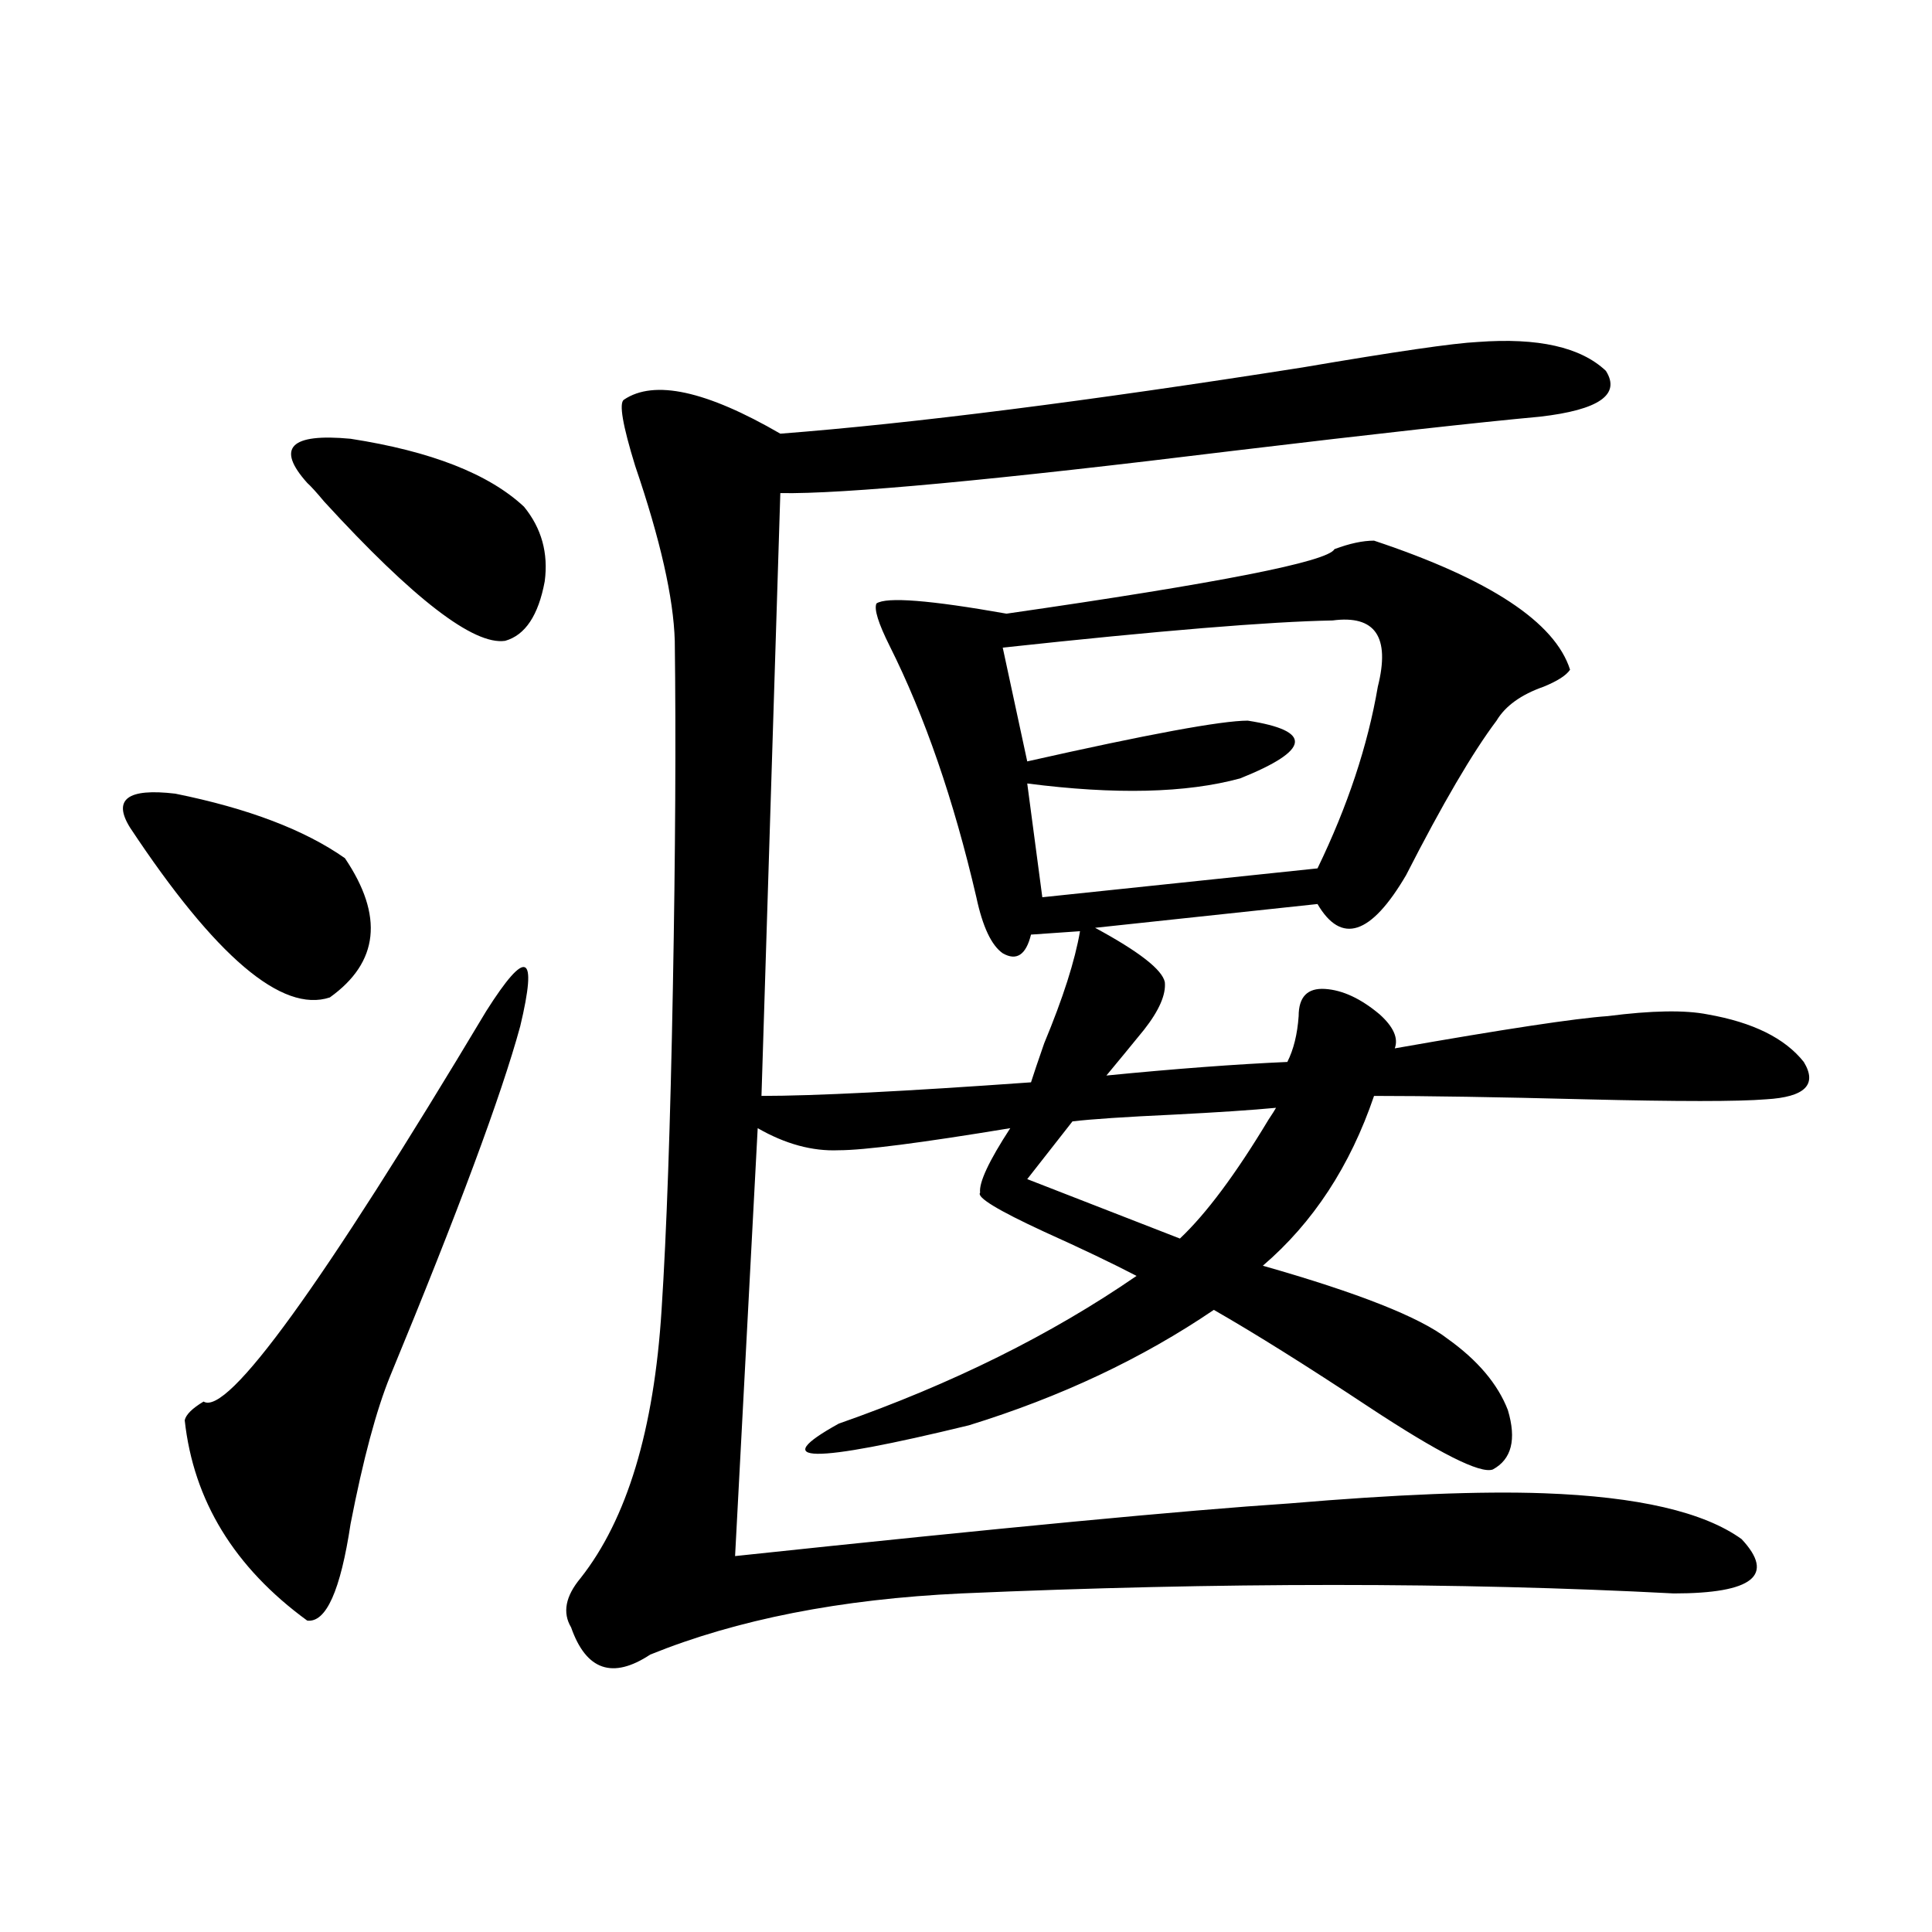 <?xml version="1.0" encoding="utf-8"?>
<!-- Generator: Adobe Illustrator 16.0.0, SVG Export Plug-In . SVG Version: 6.00 Build 0)  -->
<!DOCTYPE svg PUBLIC "-//W3C//DTD SVG 1.1//EN" "http://www.w3.org/Graphics/SVG/1.1/DTD/svg11.dtd">
<svg version="1.1" id="图层_1" xmlns="http://www.w3.org/2000/svg" xmlns:xlink="http://www.w3.org/1999/xlink" x="0px" y="0px"
	 width="1000px" height="1000px" viewBox="0 0 1000 1000" enable-background="new 0 0 1000 1000" xml:space="preserve">
<path d="M67.316,428.375c-9.116-14.64-1.311-20.503,23.414-17.578c37.712,7.622,66.98,18.759,87.803,33.398
	c20.152,29.883,17.561,53.915-7.805,72.07C146.003,524.478,111.537,495.172,67.316,428.375z M251.702,523.297
	c20.807-32.808,26.661-30.171,17.561,7.91c-9.756,35.747-32.194,96.103-67.315,181.055c-7.165,17.578-13.994,43.066-20.487,76.465
	c-5.213,34.565-12.683,51.265-22.438,50.098c-37.728-27.534-58.871-62.101-63.413-103.711c0.64-2.925,3.902-6.152,9.756-9.668
	C117.711,733.067,166.49,665.68,251.702,523.297z M159.021,249.957c-16.265-18.155-8.78-25.777,22.438-22.852
	c41.615,6.454,71.538,18.168,89.754,35.156c9.1,11.138,12.683,24.032,10.731,38.672c-3.262,17.578-10.091,27.837-20.487,30.762
	c-16.265,2.349-47.484-21.671-93.656-72.07C163.899,254.941,160.972,251.715,159.021,249.957z M764.86,177.008
	c31.219-2.335,53.322,2.637,66.34,14.941c7.805,12.305-3.582,20.215-34.146,23.73c-31.874,2.938-84.556,8.789-158.045,17.578
	c-124.235,15.243-202.602,22.563-235.116,21.973l-9.756,312.012c27.316,0,73.809-2.335,139.509-7.031
	c1.296-4.093,3.567-10.835,6.829-20.215c9.756-23.429,15.929-42.765,18.536-58.008l-25.365,1.758
	c-2.607,10.547-7.485,13.774-14.634,9.668c-5.854-4.093-10.411-13.761-13.658-29.004c-11.707-50.386-26.676-93.741-44.877-130.078
	c-5.854-11.714-8.14-19.034-6.829-21.973c5.198-3.516,27.636-1.758,67.315,5.273c109.906-15.82,166.49-26.944,169.752-33.398
	c7.805-2.925,14.634-4.395,20.487-4.395c59.831,19.927,93.656,42.188,101.461,66.797c-1.951,2.938-6.509,5.864-13.658,8.789
	c-11.707,4.106-19.847,9.97-24.39,17.578c-12.363,16.411-27.972,43.066-46.828,79.98c-18.216,31.063-33.505,36.035-45.853,14.941
	L566.816,480.23c22.759,12.305,34.786,21.685,36.097,28.125c0.64,6.454-2.927,14.653-10.731,24.609
	c-7.164,8.789-13.658,16.699-19.512,23.73c35.761-3.516,66.98-5.851,93.656-7.031c3.247-6.44,5.198-14.351,5.854-23.73
	c0-9.956,4.543-14.64,13.658-14.063c9.1,0.591,18.536,4.985,28.292,13.184c7.149,6.454,9.756,12.305,7.805,17.578
	c56.584-9.956,93.321-15.519,110.241-16.699c22.759-2.925,39.999-3.214,51.706-0.879c23.414,4.106,39.999,12.305,49.755,24.609
	c7.149,11.728,0.64,18.169-19.512,19.336c-14.314,1.181-45.532,1.181-93.656,0c-45.532-1.167-81.949-1.758-109.266-1.758
	c-12.363,36.337-31.554,65.63-57.56,87.891c49.42,14.063,81.294,26.669,95.607,37.793c15.609,11.138,26.006,23.442,31.219,36.914
	c4.543,15.243,1.951,25.488-7.805,30.762c-6.509,2.349-27.972-8.487-64.389-32.52c-31.874-21.094-58.535-37.793-79.998-50.098
	c-37.072,25.2-79.358,45.126-126.826,59.766c-81.949,19.927-104.388,19.638-67.315-0.879
	c58.535-20.503,109.906-45.991,154.143-76.465c-12.363-6.44-28.292-14.063-47.804-22.852c-24.07-11.124-35.121-17.866-33.17-20.215
	c-0.656-5.273,4.542-16.397,15.609-33.398c-46.188,7.622-75.776,11.426-88.778,11.426c-13.658,0.591-27.652-3.214-41.95-11.426
	l-11.707,221.484c137.878-14.64,233.485-23.73,286.822-27.246c55.273-4.683,99.175-6.44,131.704-5.273
	c48.779,1.758,82.925,9.668,102.437,23.73c17.561,18.759,5.854,28.125-35.121,28.125c-111.872-5.851-234.796-5.851-368.771,0
	c-62.438,2.925-116.095,13.472-160.972,31.641c-19.512,12.882-33.17,8.198-40.975-14.063c-4.558-7.622-2.927-16.122,4.878-25.488
	c24.054-30.46,38.048-76.753,41.95-138.867c2.591-39.839,4.542-95.499,5.854-166.992c1.296-69.722,1.616-129.487,0.976-179.297
	c-0.656-22.261-7.485-52.433-20.487-90.527c-6.509-21.094-8.46-32.52-5.854-34.277c15.609-10.547,42.59-4.684,80.974,17.578
	c68.291-5.273,158.365-16.699,270.237-34.277C722.254,181.992,752.497,177.598,764.86,177.008z M689.74,321.148
	c-32.53,0.591-89.434,5.273-170.728,14.063l12.683,58.887c62.438-14.063,100.485-21.094,114.144-21.094
	c33.81,5.273,32.514,15.243-3.902,29.883c-27.972,7.622-64.724,8.501-110.241,2.637l7.805,58.887l142.436-14.941
	c15.609-32.218,26.006-63.569,31.219-94.043C719.648,329.649,711.843,318.224,689.74,321.148z M660.472,573.395
	c-12.363,1.181-29.923,2.349-52.682,3.516c-25.365,1.181-42.926,2.349-52.682,3.516l-23.414,29.883l79.022,30.762
	c13.658-12.882,28.932-33.398,45.853-61.523C658.521,576.622,659.817,574.575,660.472,573.395z"/>
</svg>
